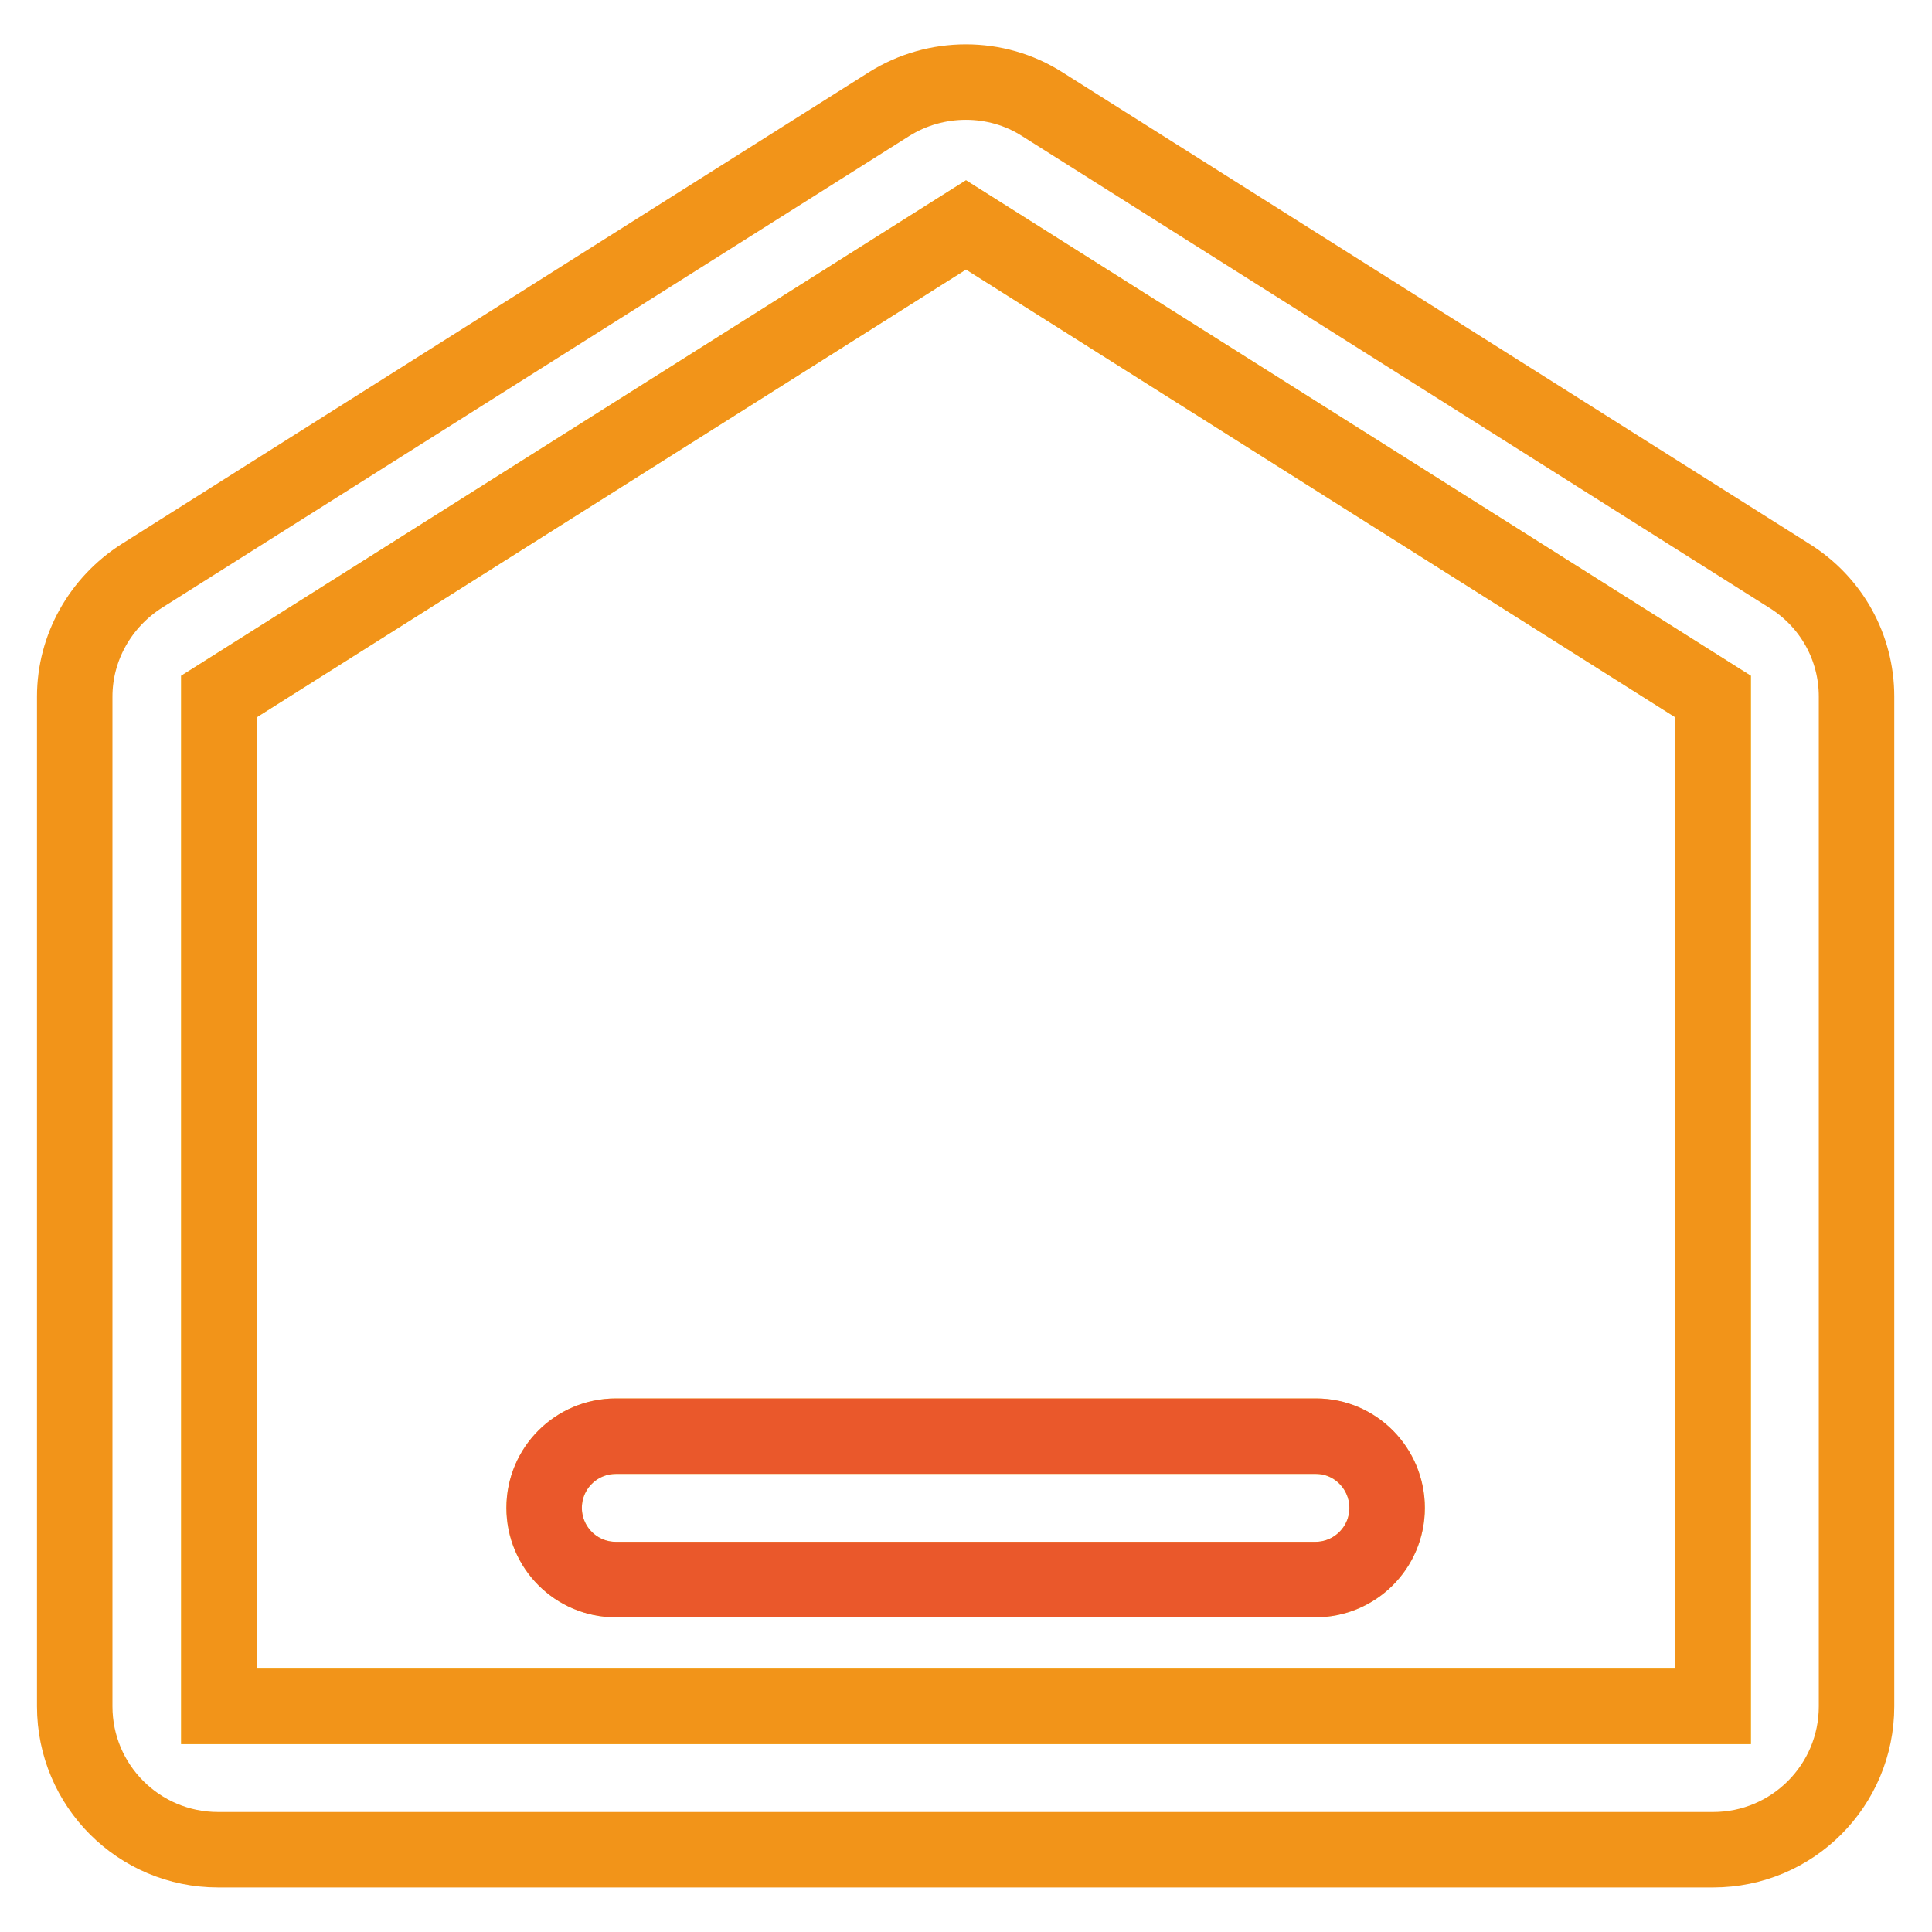 <?xml version="1.0" encoding="utf-8"?>
<!-- Svg Vector Icons : http://www.onlinewebfonts.com/icon -->
<!DOCTYPE svg PUBLIC "-//W3C//DTD SVG 1.1//EN" "http://www.w3.org/Graphics/SVG/1.1/DTD/svg11.dtd">
<svg version="1.1" xmlns="http://www.w3.org/2000/svg" xmlns:xlink="http://www.w3.org/1999/xlink" x="0px" y="0px" viewBox="0 0 256 256" enable-background="new 0 0 256 256" xml:space="preserve">
<g> <path stroke-width="10" fill-opacity="0" stroke="#f5e346"  d="M128,29.8L29,92.3v133.8H227V92.3L128,29.8z M183.8,199.8c0,5.2-4.2,9.5-9.5,9.5H81.6 c-5.2,0-9.5-4.2-9.5-9.5c0-5.2,4.2-9.5,9.5-9.5h92.7C179.6,190.3,183.8,194.6,183.8,199.8z"/> <path stroke-width="10" fill-opacity="0" stroke="#f29419"  d="M237.1,76.3l-99-62.5c-6.1-3.9-14.1-3.9-20.3,0l-99,62.5c-5.5,3.5-8.9,9.5-8.9,16v133.8 c0,10.5,8.5,19,19,19H227c10.5,0,19-8.5,19-19V92.3C246,85.8,242.7,79.8,237.1,76.3z M29,92.3l99-62.5l99,62.5v133.8H29V92.3z"/> <path stroke-width="10" fill-opacity="0" stroke="#ea582b"  d="M174.4,190.3H81.6c-5.2,0-9.5,4.2-9.5,9.5c0,5.2,4.2,9.5,9.5,9.5h92.7c5.2,0,9.5-4.2,9.5-9.5 C183.8,194.6,179.6,190.3,174.4,190.3z"/></g>
</svg>